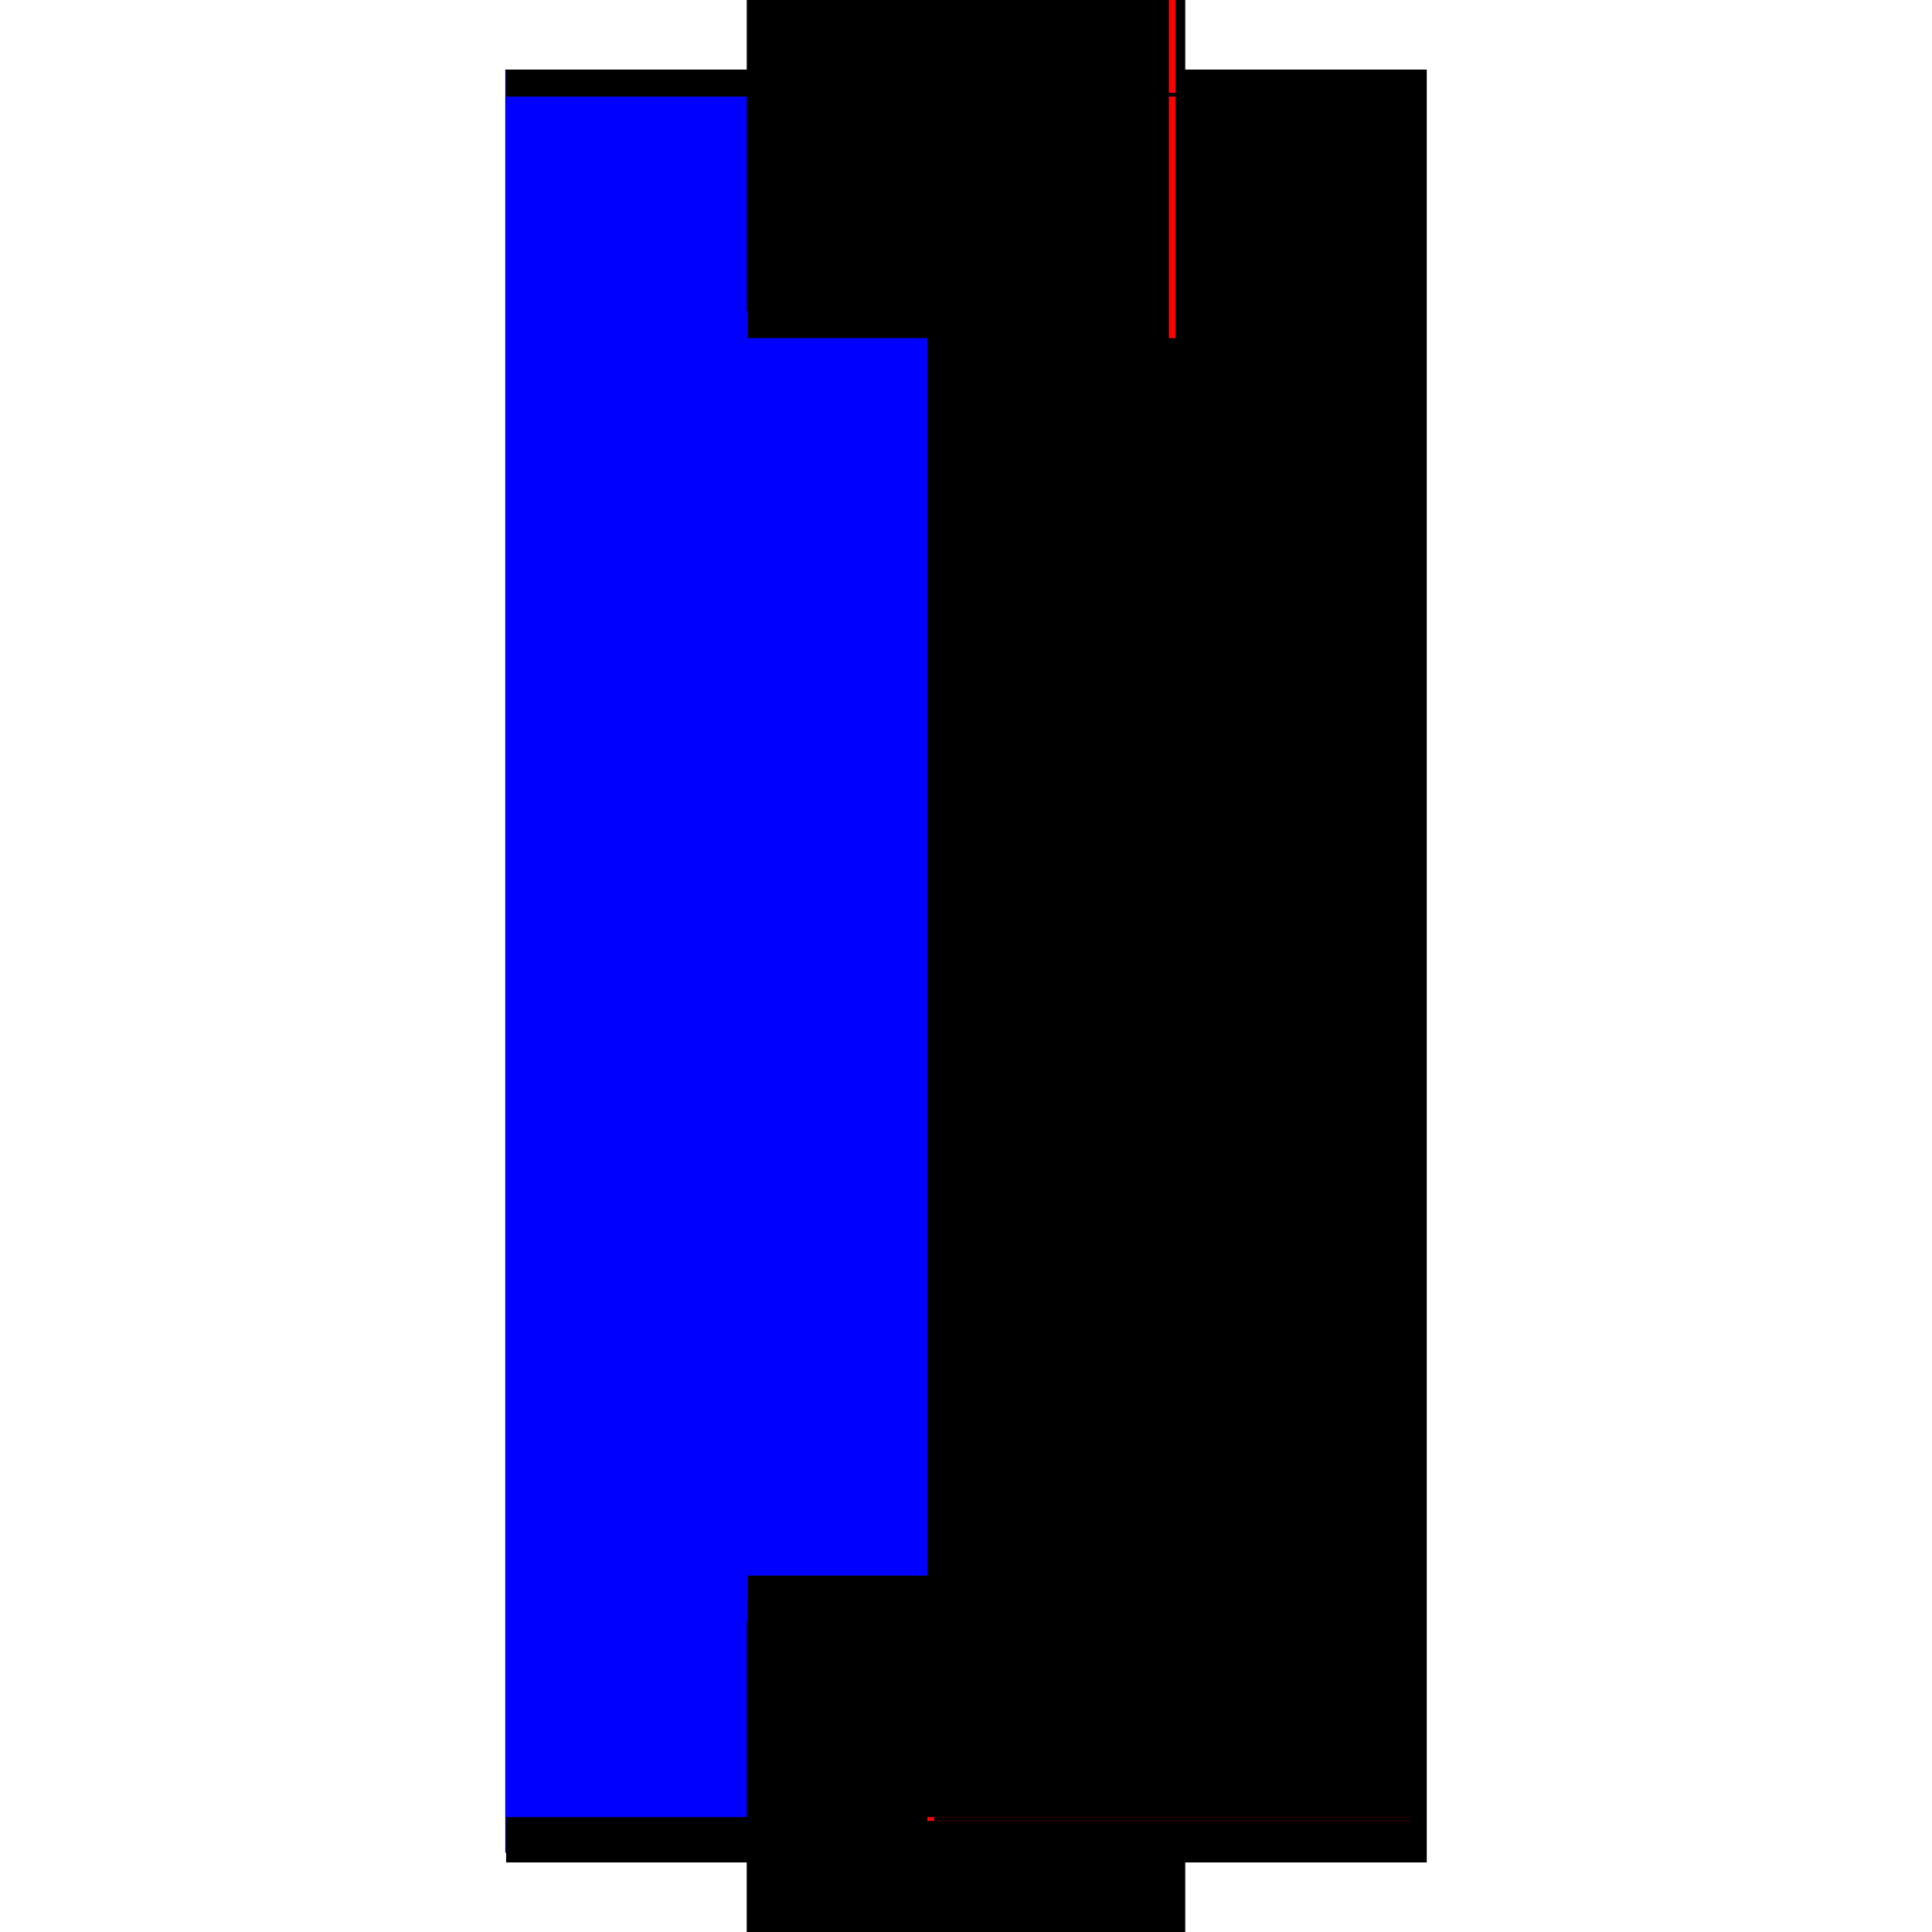 <?xml version="1.0" encoding="utf-8" ?>
<svg xmlns="http://www.w3.org/2000/svg" xmlns:ev="http://www.w3.org/2001/xml-events" xmlns:xlink="http://www.w3.org/1999/xlink" baseProfile="full" height="100%" version="1.1" viewBox="-1,-1,2,2" width="100%">
  <defs>
    <style type="text/css"><![CDATA[.vectorEffectClass {vector-effect: non-scaling-stroke;}]]></style>
  </defs>
  <line class="vectorEffectClass" fill="none" stroke="blue" stroke-width="0.5" x1="-0.227" x2="-0.227" y1="0.918" y2="-0.928"/>
  <line class="vectorEffectClass" fill="none" stroke="black" stroke-width="0.5" x1="0.227" x2="0.227" y1="0.928" y2="-0.928"/>
  <line class="vectorEffectClass" fill="none" stroke="black" stroke-width="0.5" x1="-0.226" x2="0.226" y1="-0.928" y2="-0.928"/>
  <line class="vectorEffectClass" fill="none" stroke="black" stroke-width="0.5" x1="-0.179" x2="0.179" y1="0.928" y2="0.928"/>
  <line class="vectorEffectClass" fill="none" stroke="black" stroke-width="0.5" x1="-0.226" x2="-0.179" y1="0.928" y2="0.928"/>
  <line class="vectorEffectClass" fill="none" stroke="blue" stroke-width="0.5" x1="0.179" x2="0.221" y1="0.928" y2="0.928"/>
  <line class="vectorEffectClass" fill="none" stroke="black" stroke-width="0.5" x1="-0.227" x2="-0.226" y1="-0.928" y2="-0.928"/>
  <line class="vectorEffectClass" fill="none" stroke="black" stroke-width="0.5" x1="0.226" x2="0.227" y1="-0.928" y2="-0.928"/>
  <line class="vectorEffectClass" fill="none" stroke="black" stroke-width="0.5" x1="-0.227" x2="-0.226" y1="0.928" y2="0.928"/>
  <line class="vectorEffectClass" fill="none" stroke="black" stroke-width="0.5" x1="0.226" x2="0.227" y1="0.928" y2="0.928"/>
  <line class="vectorEffectClass" fill="none" stroke="black" stroke-dasharray="5.0 5.0" stroke-width="0.5" x1="0.21" x2="0.21" y1="0.881" y2="-0.9"/>
  <line class="vectorEffectClass" fill="none" stroke="black" stroke-dasharray="5.0 5.0" stroke-width="0.5" x1="0.217" x2="0.217" y1="0.881" y2="-0.9"/>
  <line class="vectorEffectClass" fill="none" stroke="black" stroke-dasharray="5.0 5.0" stroke-width="0.5" x1="-0.226" x2="0.21" y1="0.881" y2="0.881"/>
  <line class="vectorEffectClass" fill="none" stroke="black" stroke-dasharray="5.0 5.0" stroke-width="0.5" x1="-0.226" x2="0.21" y1="-0.9" y2="-0.9"/>
  <line class="vectorEffectClass" fill="none" stroke="black" stroke-dasharray="5.0 5.0" stroke-width="0.5" x1="-0.179" x2="0.179" y1="0.908" y2="0.908"/>
  <line class="vectorEffectClass" fill="none" stroke="black" stroke-dasharray="5.0 5.0" stroke-width="0.5" x1="-0.226" x2="-0.179" y1="0.908" y2="0.908"/>
  <line class="vectorEffectClass" fill="none" stroke="black" stroke-dasharray="5.0 5.0" stroke-width="0.5" x1="0.179" x2="0.226" y1="0.908" y2="0.908"/>
  <line class="vectorEffectClass" fill="none" stroke="black" stroke-dasharray="5.0 5.0" stroke-width="0.5" x1="-0.226" x2="-0.226" y1="-0.9" y2="-0.928"/>
  <line class="vectorEffectClass" fill="none" stroke="black" stroke-dasharray="5.0 5.0" stroke-width="0.5" x1="0.226" x2="0.226" y1="-0.9" y2="-0.928"/>
  <line class="vectorEffectClass" fill="none" stroke="black" stroke-dasharray="5.0 5.0" stroke-width="0.5" x1="-0.226" x2="-0.226" y1="0.908" y2="0.881"/>
  <line class="vectorEffectClass" fill="none" stroke="black" stroke-dasharray="5.0 5.0" stroke-width="0.5" x1="0.226" x2="0.226" y1="0.908" y2="0.881"/>
  <line class="vectorEffectClass" fill="none" stroke="black" stroke-dasharray="5.0 5.0" stroke-width="0.5" x1="-0.226" x2="-0.226" y1="0.928" y2="0.908"/>
  <line class="vectorEffectClass" fill="none" stroke="black" stroke-dasharray="5.0 5.0" stroke-width="0.5" x1="-0.179" x2="-0.179" y1="0.928" y2="0.908"/>
  <line class="vectorEffectClass" fill="none" stroke="black" stroke-dasharray="5.0 5.0" stroke-width="0.5" x1="0.179" x2="0.179" y1="0.928" y2="0.908"/>
  <line class="vectorEffectClass" fill="none" stroke="black" stroke-dasharray="5.0 5.0" stroke-width="0.5" x1="0.226" x2="0.226" y1="0.928" y2="0.908"/>
  <line class="vectorEffectClass" fill="none" stroke="black" stroke-dasharray="5.0 5.0" stroke-width="0.5" x1="0.217" x2="0.226" y1="0.881" y2="0.881"/>
  <line class="vectorEffectClass" fill="none" stroke="black" stroke-dasharray="5.0 5.0" stroke-width="0.5" x1="0.217" x2="0.226" y1="-0.9" y2="-0.9"/>
  <line class="vectorEffectClass" fill="none" stroke="black" stroke-dasharray="5.0 5.0" stroke-width="0.5" x1="0.21" x2="0.217" y1="-0.904" y2="-0.904"/>
  <line class="vectorEffectClass" fill="none" stroke="black" stroke-dasharray="5.0 5.0" stroke-width="0.5" x1="0.21" x2="0.217" y1="0.885" y2="0.885"/>
  <line class="vectorEffectClass" fill="none" stroke="black" stroke-dasharray="5.0 5.0" stroke-width="0.5" x1="0.21" x2="0.217" y1="0.881" y2="0.881"/>
  <line class="vectorEffectClass" fill="none" stroke="red" stroke-dasharray="5.0 5.0" stroke-width="0.5" x1="0.21" x2="0.217" y1="-0.9" y2="-0.9"/>
  <line class="vectorEffectClass" fill="none" stroke="red" stroke-dasharray="5.0 5.0" stroke-width="0.5" x1="0.21" x2="0.21" y1="0.885" y2="0.881"/>
  <line class="vectorEffectClass" fill="none" stroke="black" stroke-dasharray="5.0 5.0" stroke-width="0.5" x1="0.217" x2="0.217" y1="0.885" y2="0.881"/>
  <line class="vectorEffectClass" fill="none" stroke="black" stroke-dasharray="5.0 5.0" stroke-width="0.5" x1="0.21" x2="0.21" y1="-0.9" y2="-0.904"/>
  <line class="vectorEffectClass" fill="none" stroke="black" stroke-dasharray="5.0 5.0" stroke-width="0.5" x1="0.217" x2="0.217" y1="-0.9" y2="-0.904"/>
</svg>
